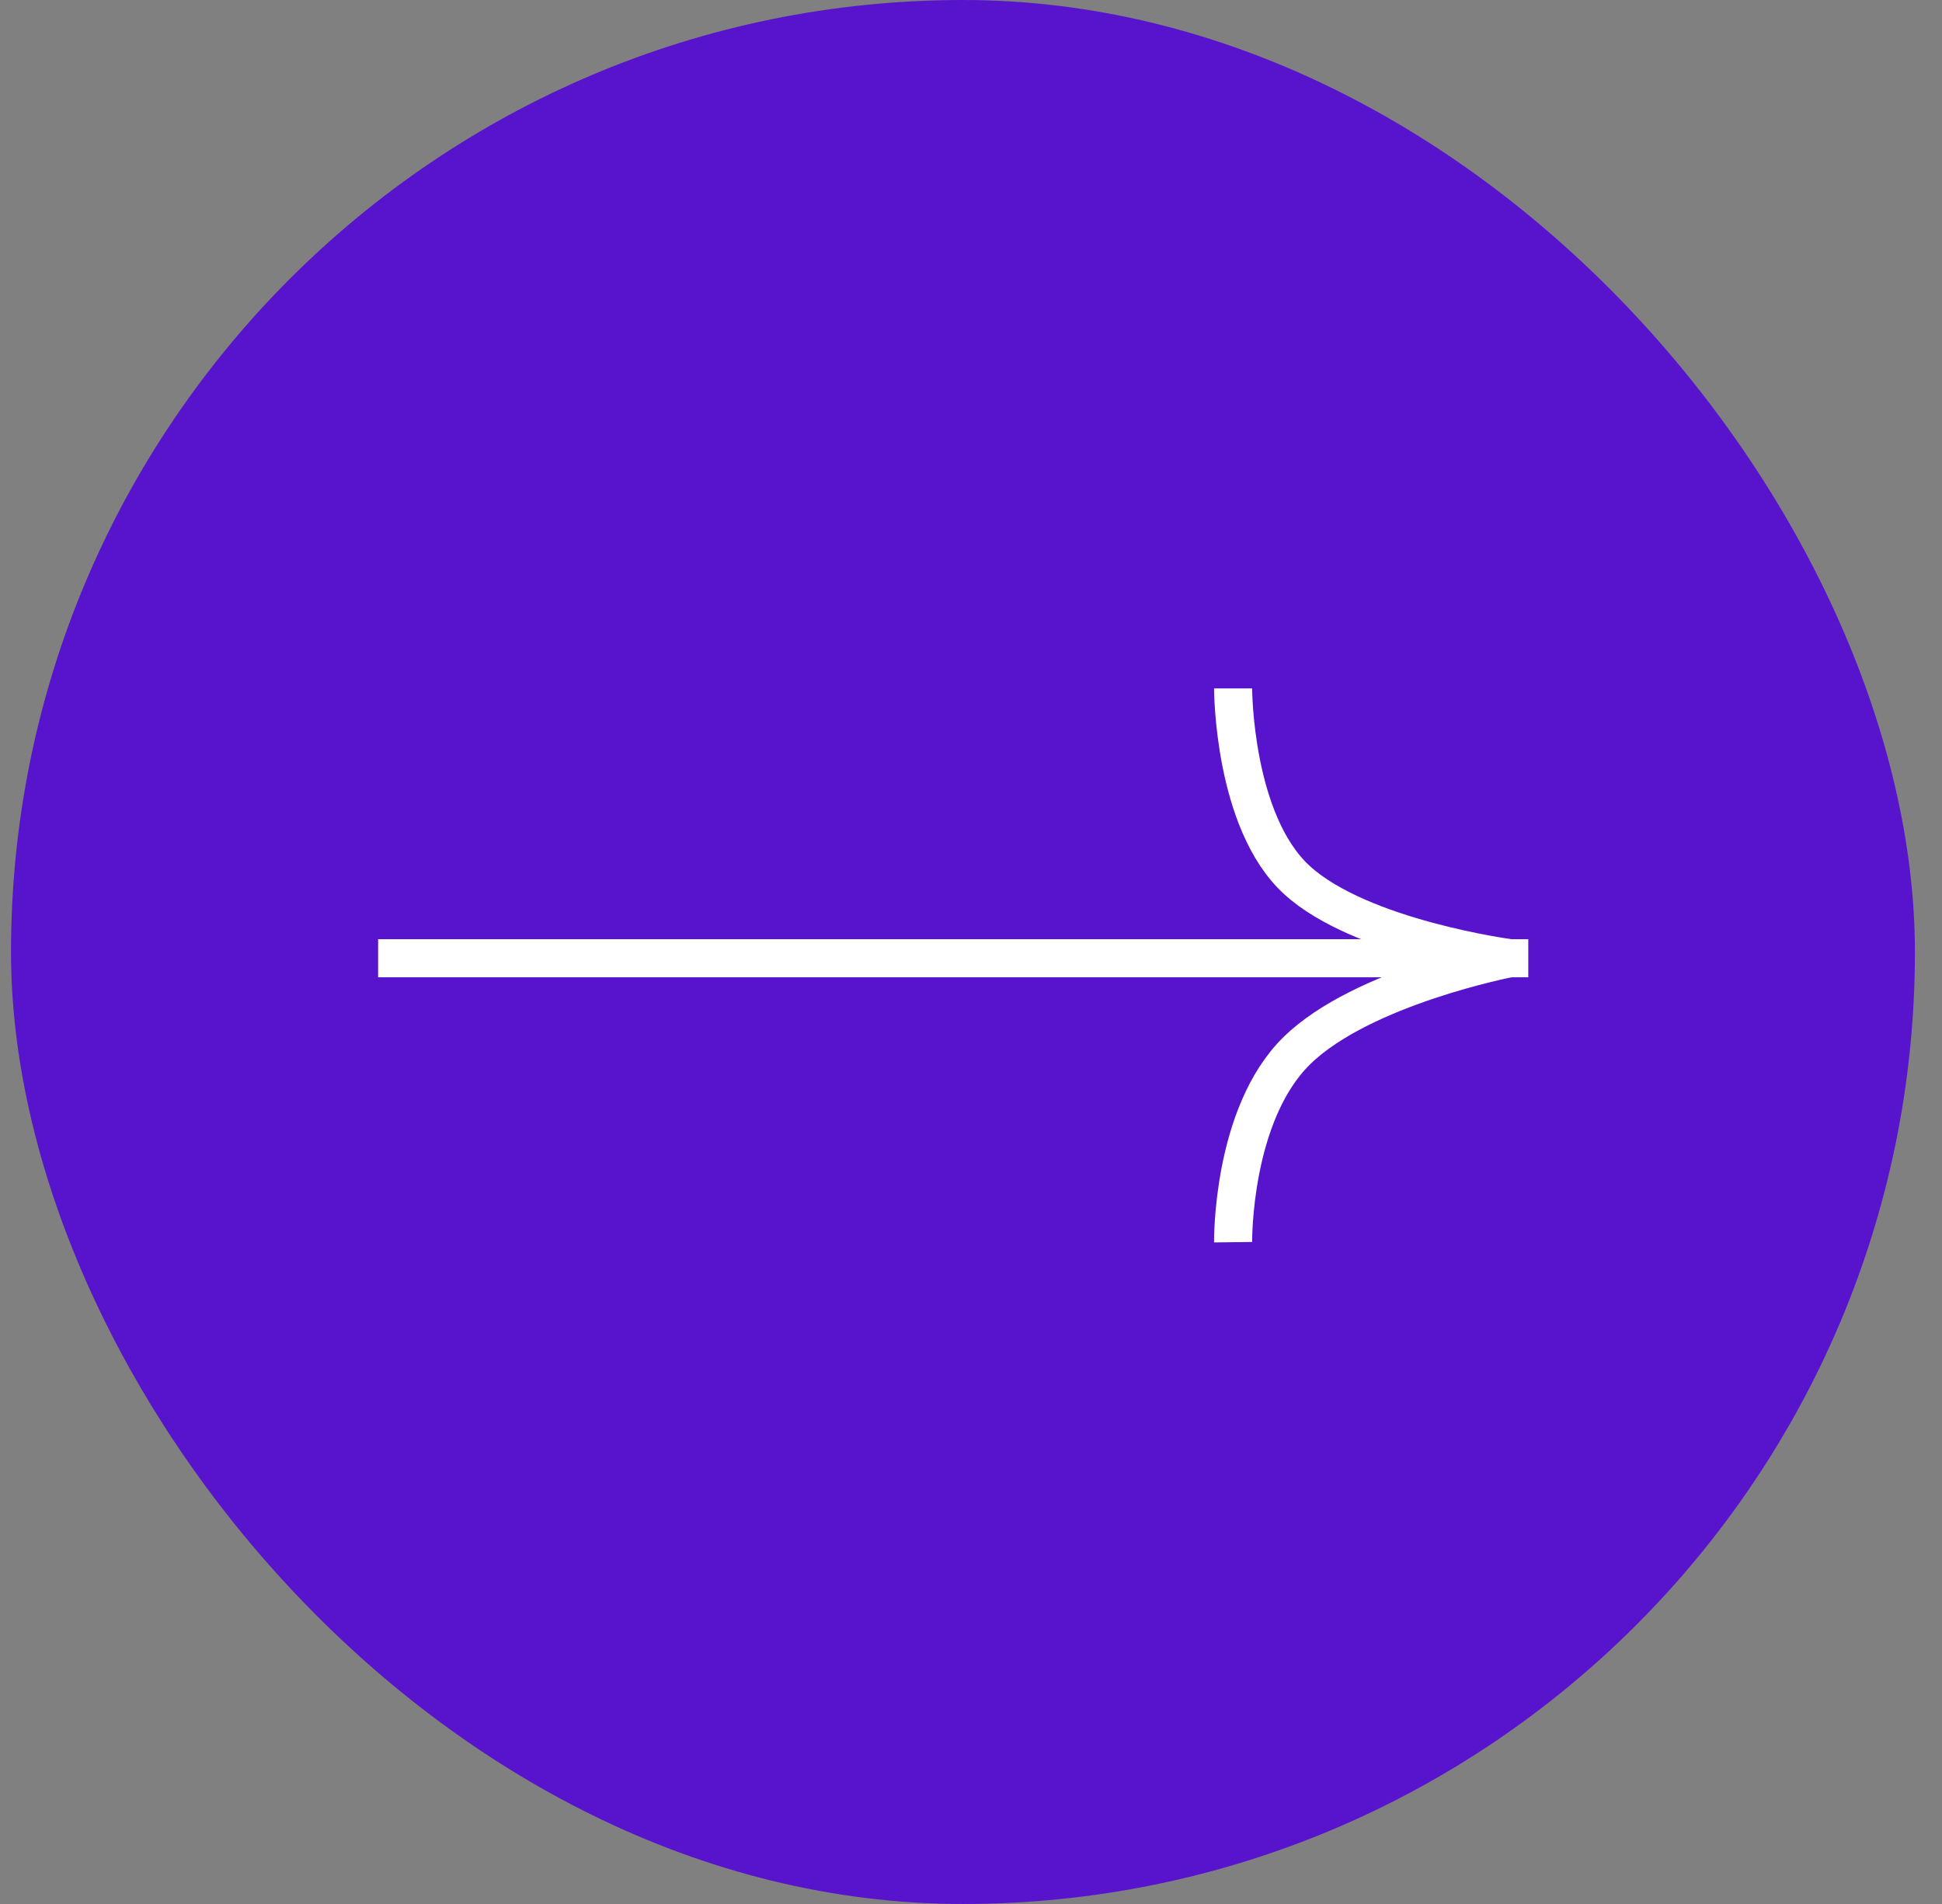 <?xml version="1.0" encoding="UTF-8"?> <svg xmlns="http://www.w3.org/2000/svg" width="51" height="50" viewBox="0 0 51 50" fill="none"><rect x="0" y="0" width="51" height="50" fill="#808080" stroke="none"/> <rect x="0.289" width="50" height="50" rx="25" fill="#5814CC"></rect> <path d="M40.135 25.164L9.93 25.164" stroke="white"></path> <path d="M32.383 18.078C32.383 18.078 32.383 21.579 34.061 23.112C35.739 24.645 39.651 25.163 39.651 25.163C39.651 25.163 35.78 25.909 34.061 27.587C32.343 29.265 32.383 32.621 32.383 32.621" stroke="white"></path> </svg> 